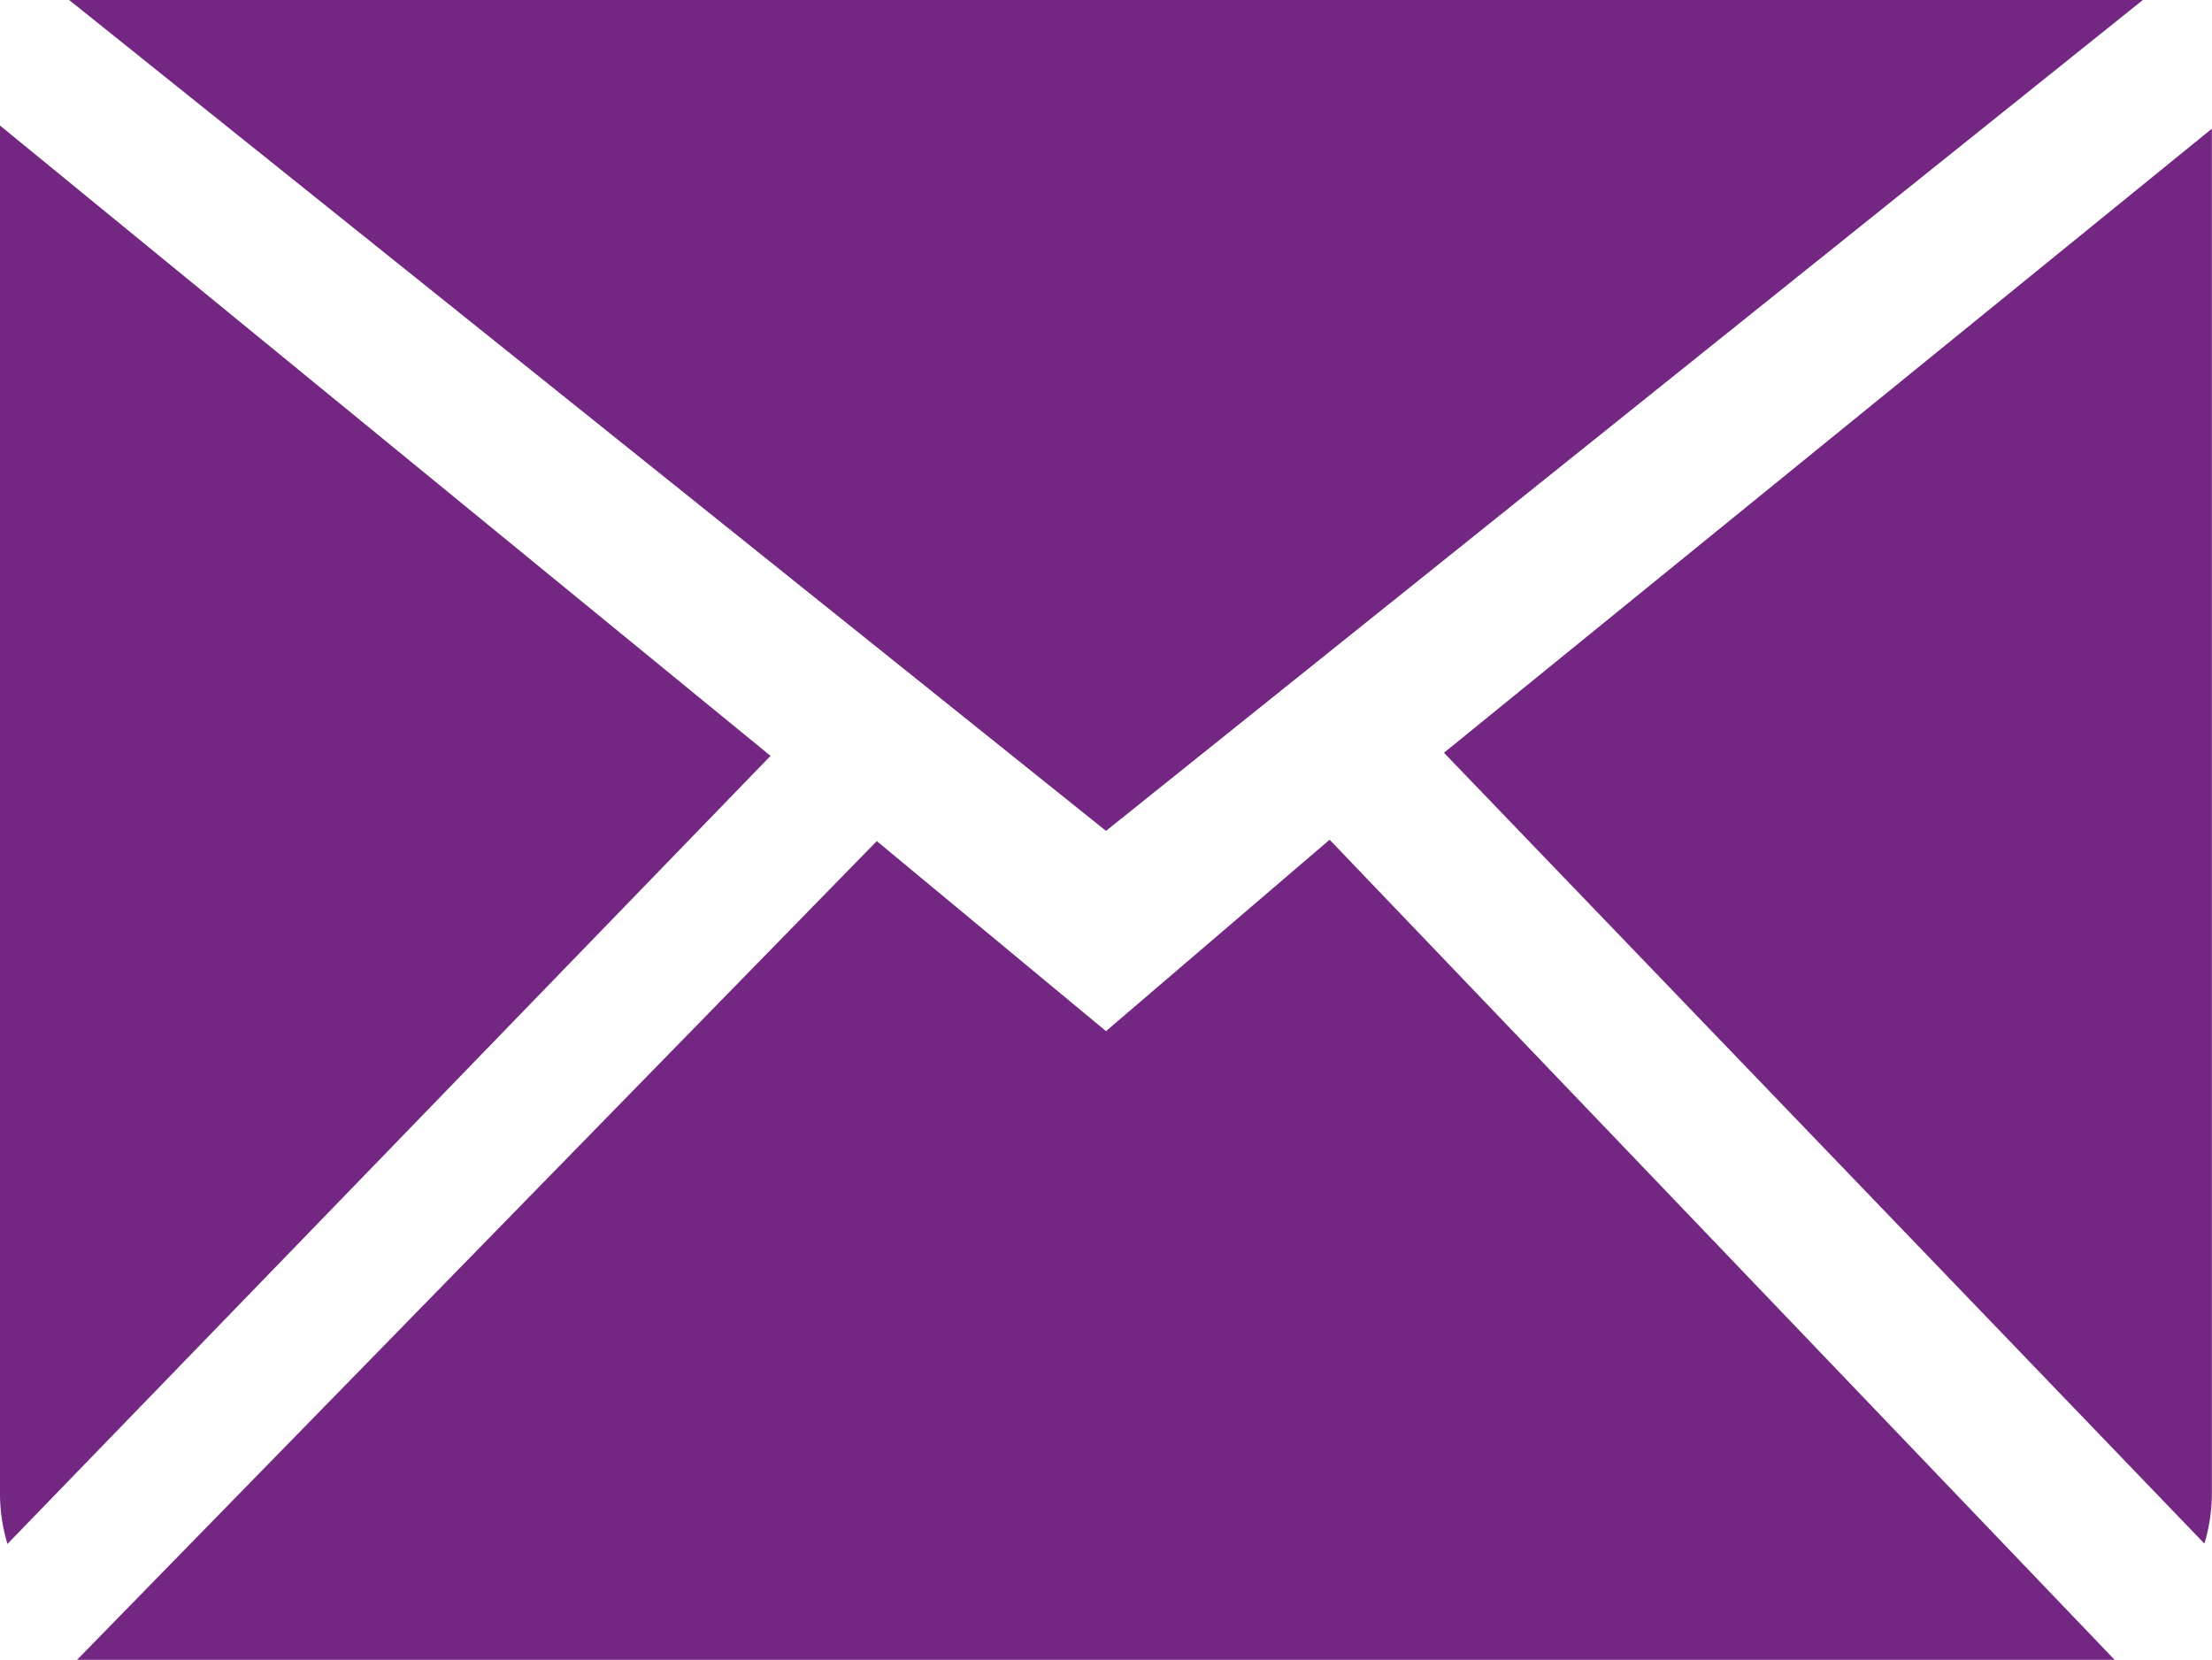 <svg id="Page-1" xmlns="http://www.w3.org/2000/svg" width="32" height="24.01" viewBox="0 0 32 24.01">
  <g id="Icon-Set-Filled" transform="translate(-414 -261)">
    <path id="mail" d="M430,275.916l-3.316-2.749L415.115,285.01h29.476l-11.356-11.863L430,275.916Zm4.89-4.026,11,11.439a2.531,2.531,0,0,0,.108-.7V262.862l-11.11,9.028ZM414,262.816v19.818a2.531,2.531,0,0,0,.108.7l11.039-11.4L414,262.816ZM445,261H415l15,12.019L445,261Z" fill="#732783" fill-rule="evenodd"/>
  </g>
</svg>
